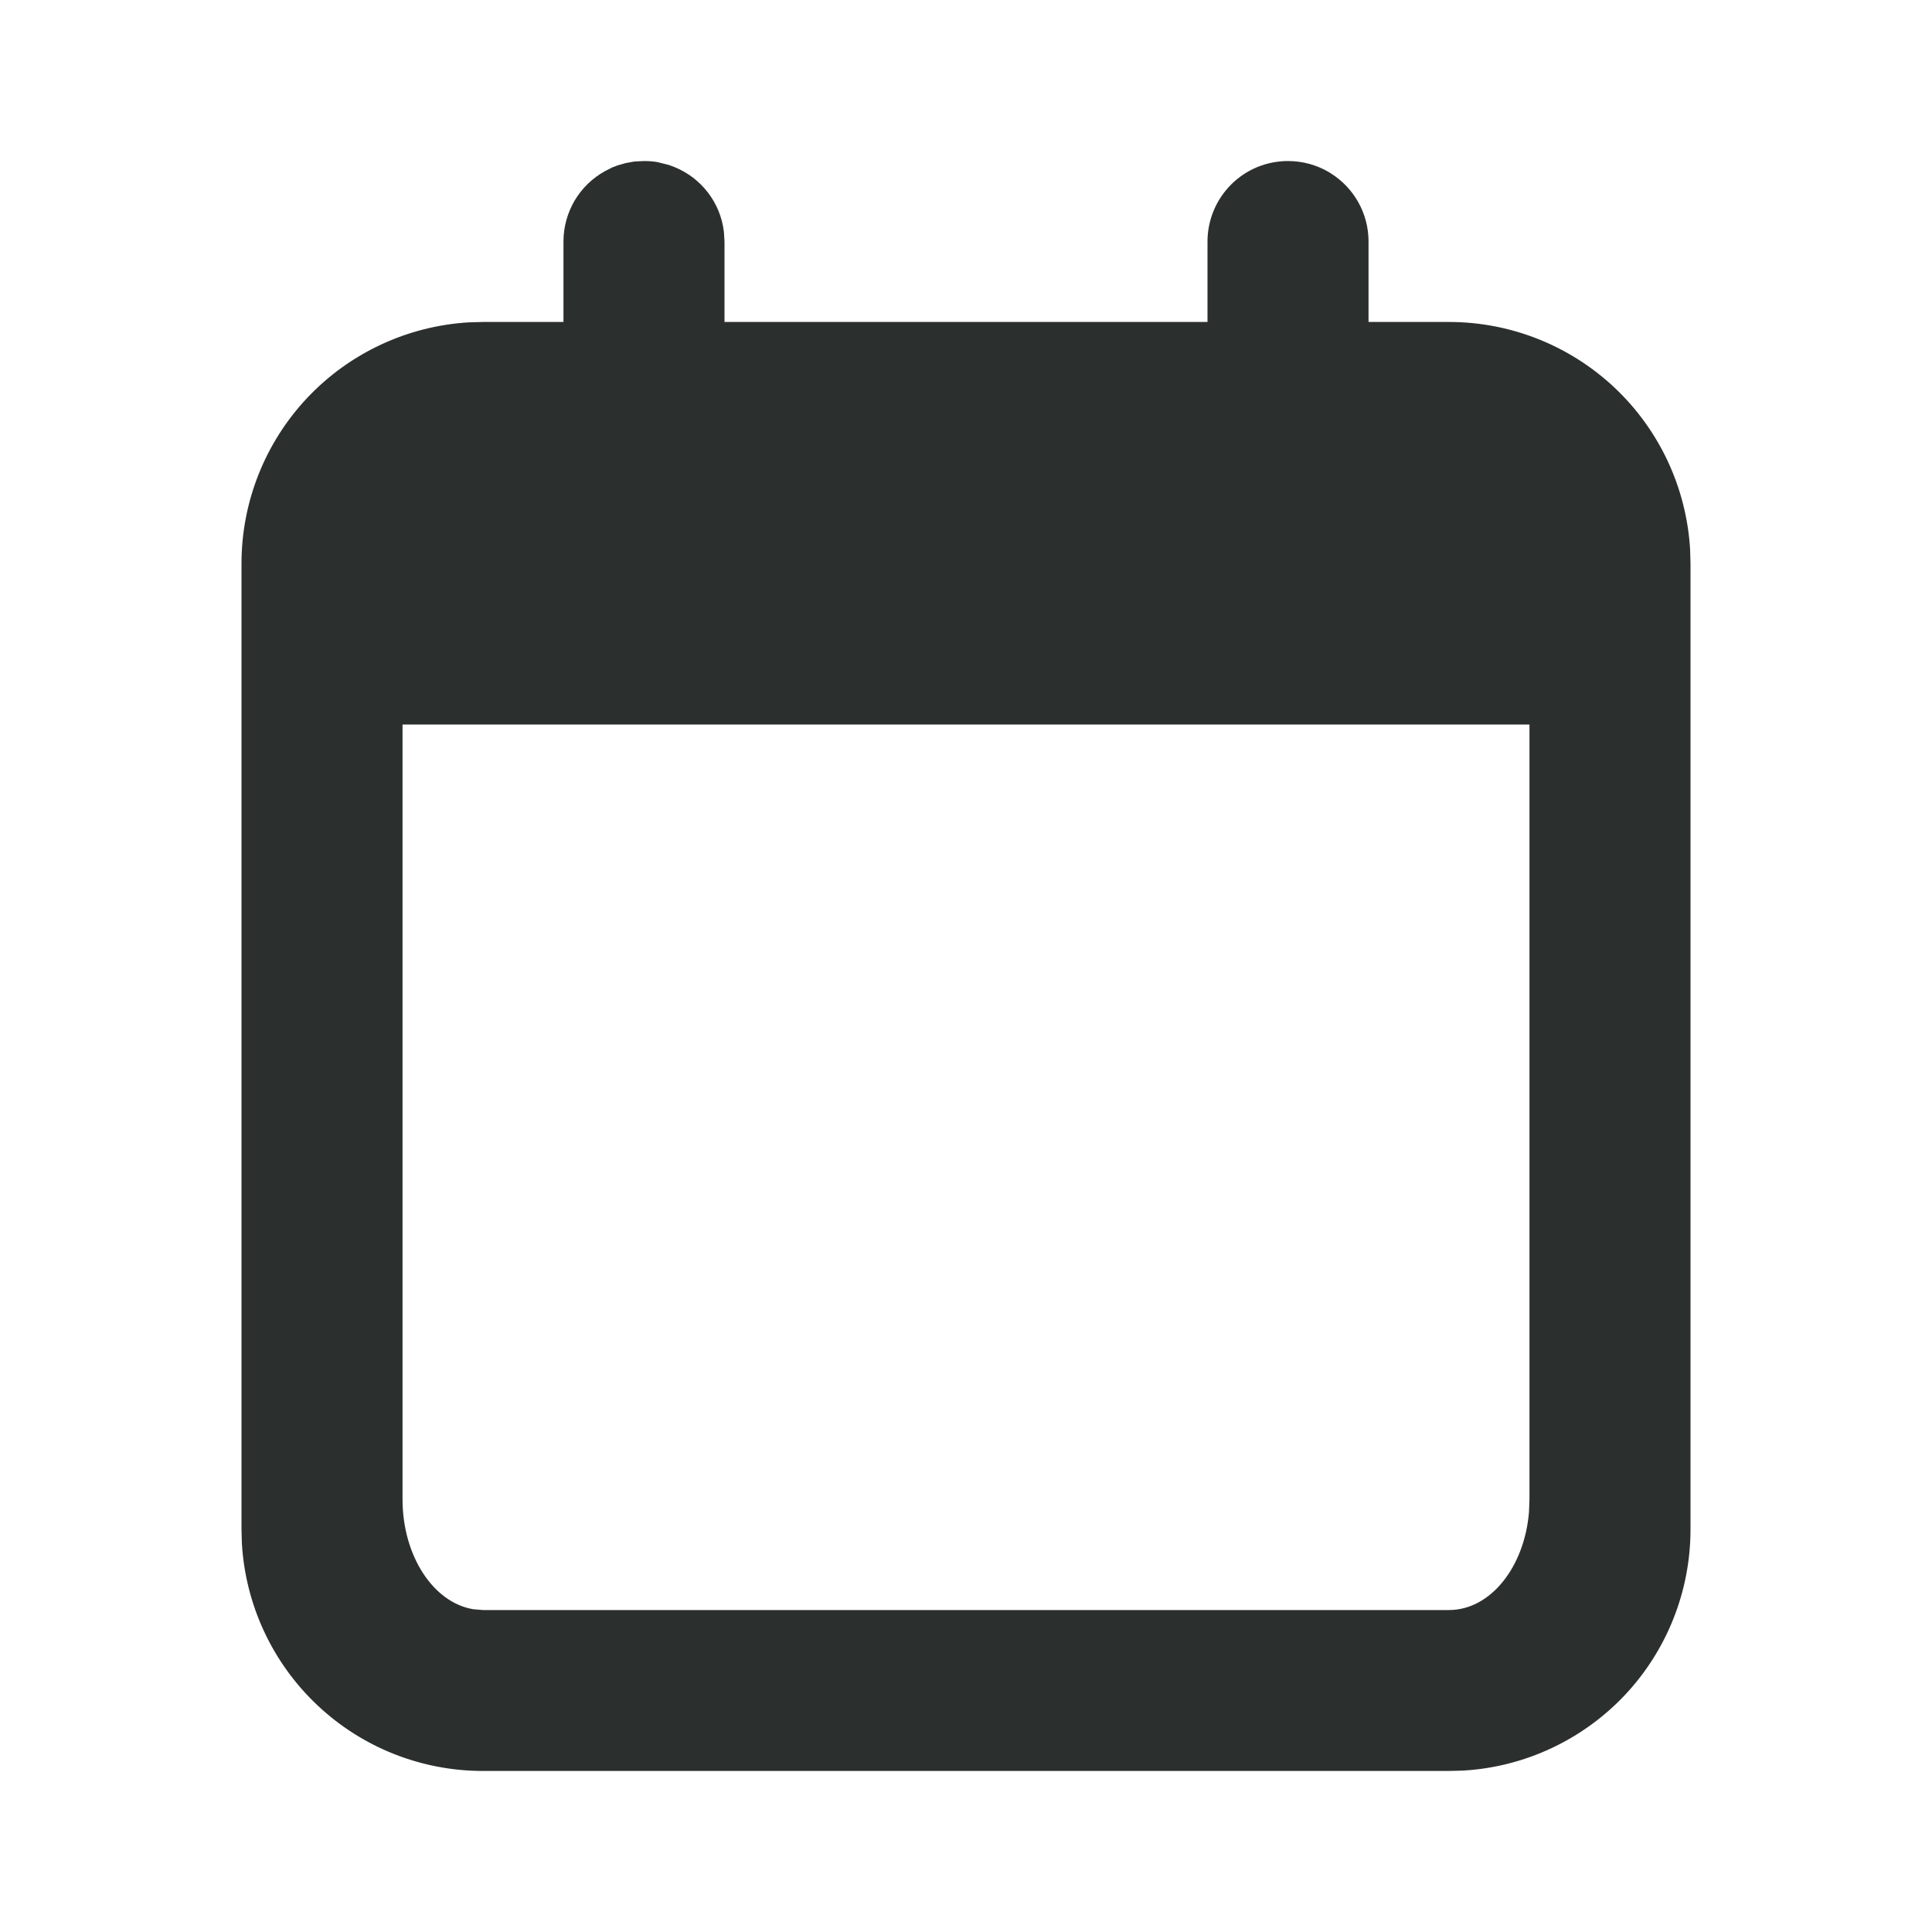 <svg width="20" height="20" viewBox="0 0 20 20" fill="none" xmlns="http://www.w3.org/2000/svg">
<g clip-path="url(#clip0_0_76)">
<path d="M13.333 1.667C13.486 1.667 13.629 1.708 13.752 1.779L13.779 1.796C14.012 1.943 14.167 2.204 14.167 2.5V3.333H15C15.638 3.333 16.251 3.577 16.715 4.014C17.179 4.452 17.458 5.05 17.496 5.687L17.5 5.833V15.833C17.5 16.471 17.256 17.085 16.819 17.549C16.381 18.012 15.783 18.292 15.147 18.329L15 18.333H5C4.362 18.333 3.749 18.09 3.285 17.652C2.821 17.215 2.542 16.616 2.504 15.98L2.5 15.833V5.833C2.5 5.196 2.744 4.582 3.181 4.118C3.619 3.654 4.217 3.375 4.853 3.337L5 3.333H5.833V2.5C5.833 2.351 5.873 2.206 5.948 2.077C6.024 1.949 6.132 1.844 6.262 1.772L6.339 1.733L6.394 1.712L6.478 1.688L6.567 1.672L6.667 1.667C6.713 1.667 6.758 1.67 6.801 1.677L6.902 1.702L6.936 1.712L6.986 1.731C7.259 1.843 7.459 2.097 7.494 2.402L7.5 2.5V3.333H12.5V2.5C12.5 2.279 12.588 2.067 12.744 1.911C12.9 1.754 13.112 1.667 13.333 1.667ZM15.833 7.5H4.167V15.521C4.167 16.108 4.488 16.593 4.902 16.659L5 16.667H15C15.428 16.667 15.78 16.225 15.828 15.654L15.833 15.521V7.5Z" fill="#2B302E"/>
</g>
<defs>
<clipPath id="clip0_0_76">
<rect width="20" height="20" fill="white"/>
</clipPath>
</defs>
</svg>
